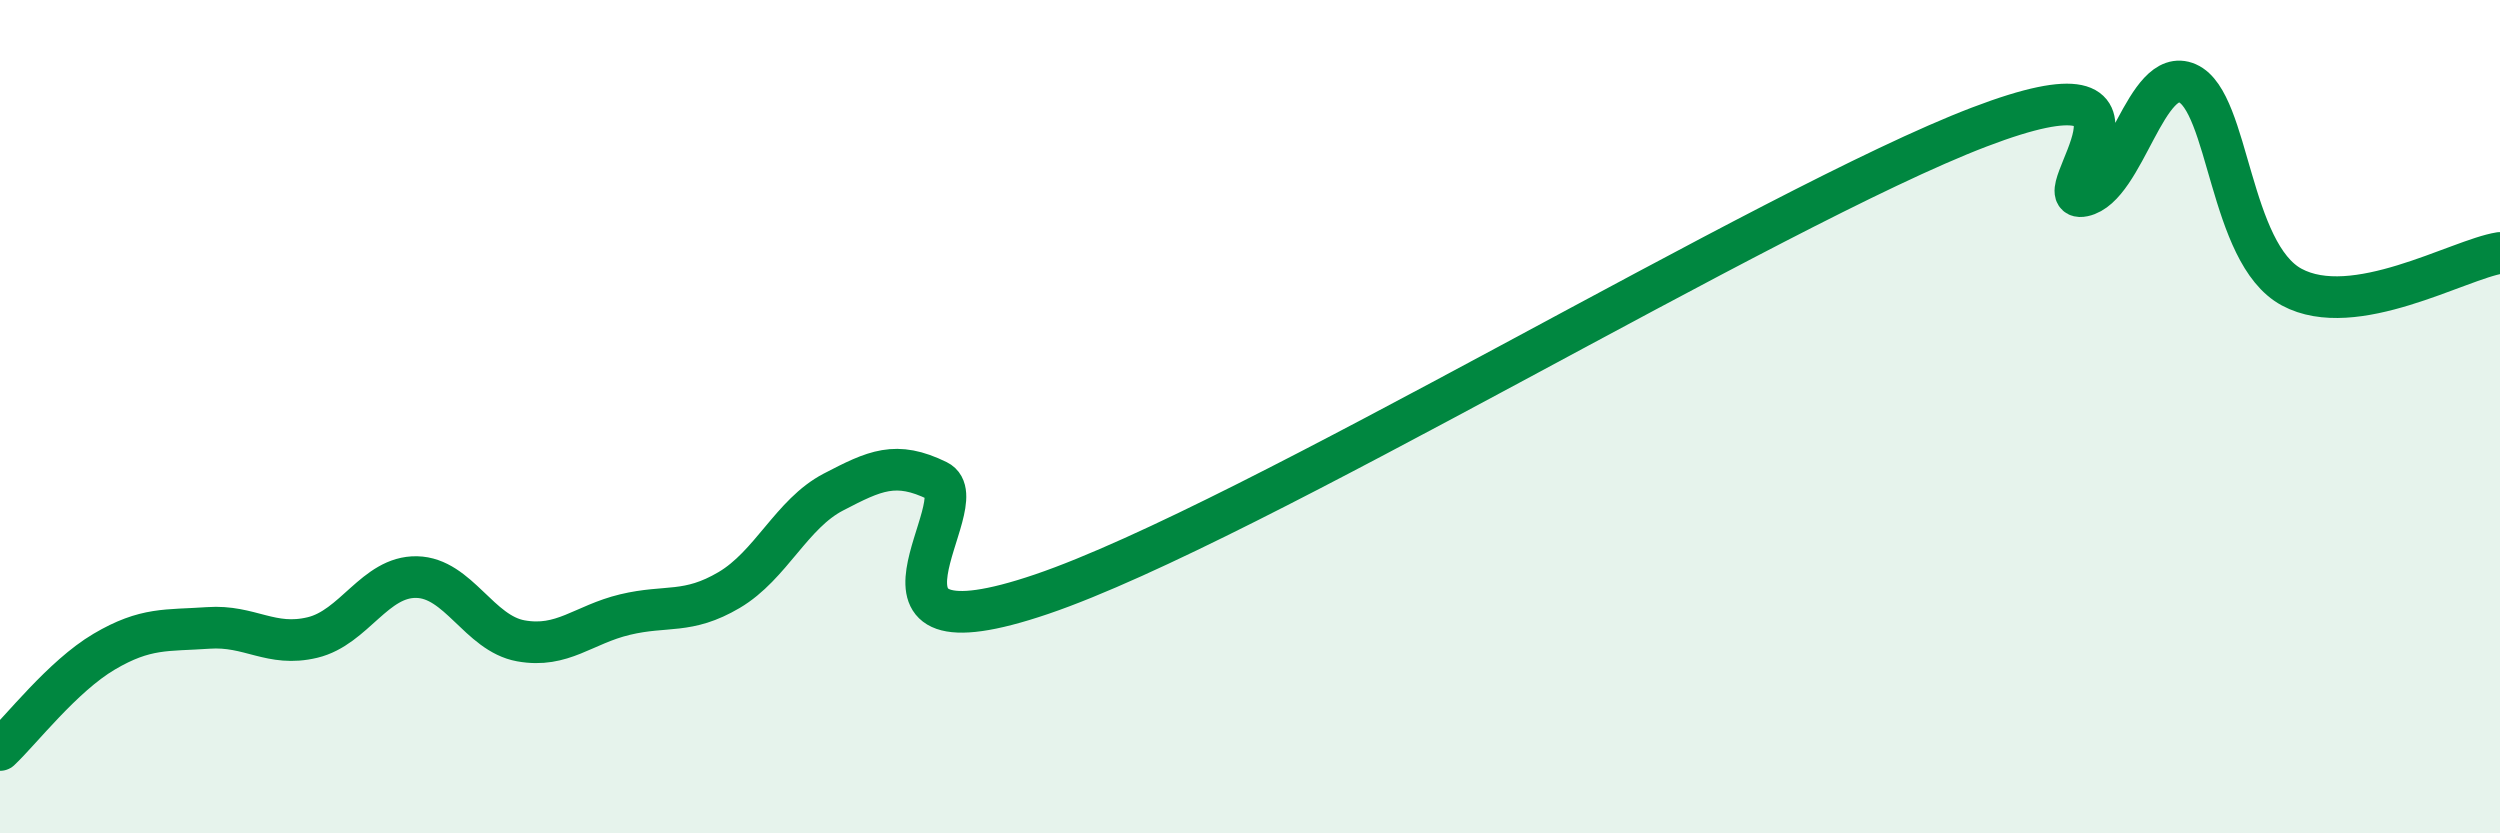 
    <svg width="60" height="20" viewBox="0 0 60 20" xmlns="http://www.w3.org/2000/svg">
      <path
        d="M 0,18 C 0.5,17.53 1.5,16.23 2.5,15.64 C 3.5,15.05 4,15.14 5,15.07 C 6,15 6.5,15.54 7.5,15.3 C 8.5,15.06 9,13.83 10,13.85 C 11,13.87 11.5,15.2 12.5,15.38 C 13.5,15.56 14,14.99 15,14.75 C 16,14.51 16.5,14.75 17.5,14.16 C 18.5,13.57 19,12.33 20,11.81 C 21,11.29 21.5,11.05 22.5,11.54 C 23.5,12.03 20,15.96 25,14.26 C 30,12.56 42.5,4.96 47.5,3.05 C 52.5,1.14 49,4.91 50,4.7 C 51,4.49 51.5,1.56 52.5,2 C 53.5,2.44 53.5,6.08 55,6.89 C 56.5,7.7 59,6.23 60,6.07L60 20L0 20Z"
        fill="#008740"
        opacity="0.1"
        stroke-linecap="round"
        stroke-linejoin="round"
      />
      <path
        d="M 0,18 C 0.5,17.53 1.5,16.23 2.5,15.64 C 3.5,15.05 4,15.14 5,15.07 C 6,15 6.5,15.54 7.5,15.3 C 8.5,15.06 9,13.83 10,13.85 C 11,13.87 11.5,15.2 12.5,15.38 C 13.5,15.56 14,14.99 15,14.75 C 16,14.51 16.5,14.75 17.5,14.16 C 18.5,13.57 19,12.33 20,11.81 C 21,11.29 21.5,11.05 22.5,11.54 C 23.5,12.03 20,15.96 25,14.26 C 30,12.56 42.5,4.96 47.5,3.05 C 52.5,1.14 49,4.91 50,4.7 C 51,4.49 51.5,1.56 52.5,2 C 53.5,2.44 53.5,6.08 55,6.89 C 56.5,7.7 59,6.23 60,6.07"
        stroke="#008740"
        stroke-width="1"
        fill="none"
        stroke-linecap="round"
        stroke-linejoin="round"
      />
    </svg>
  